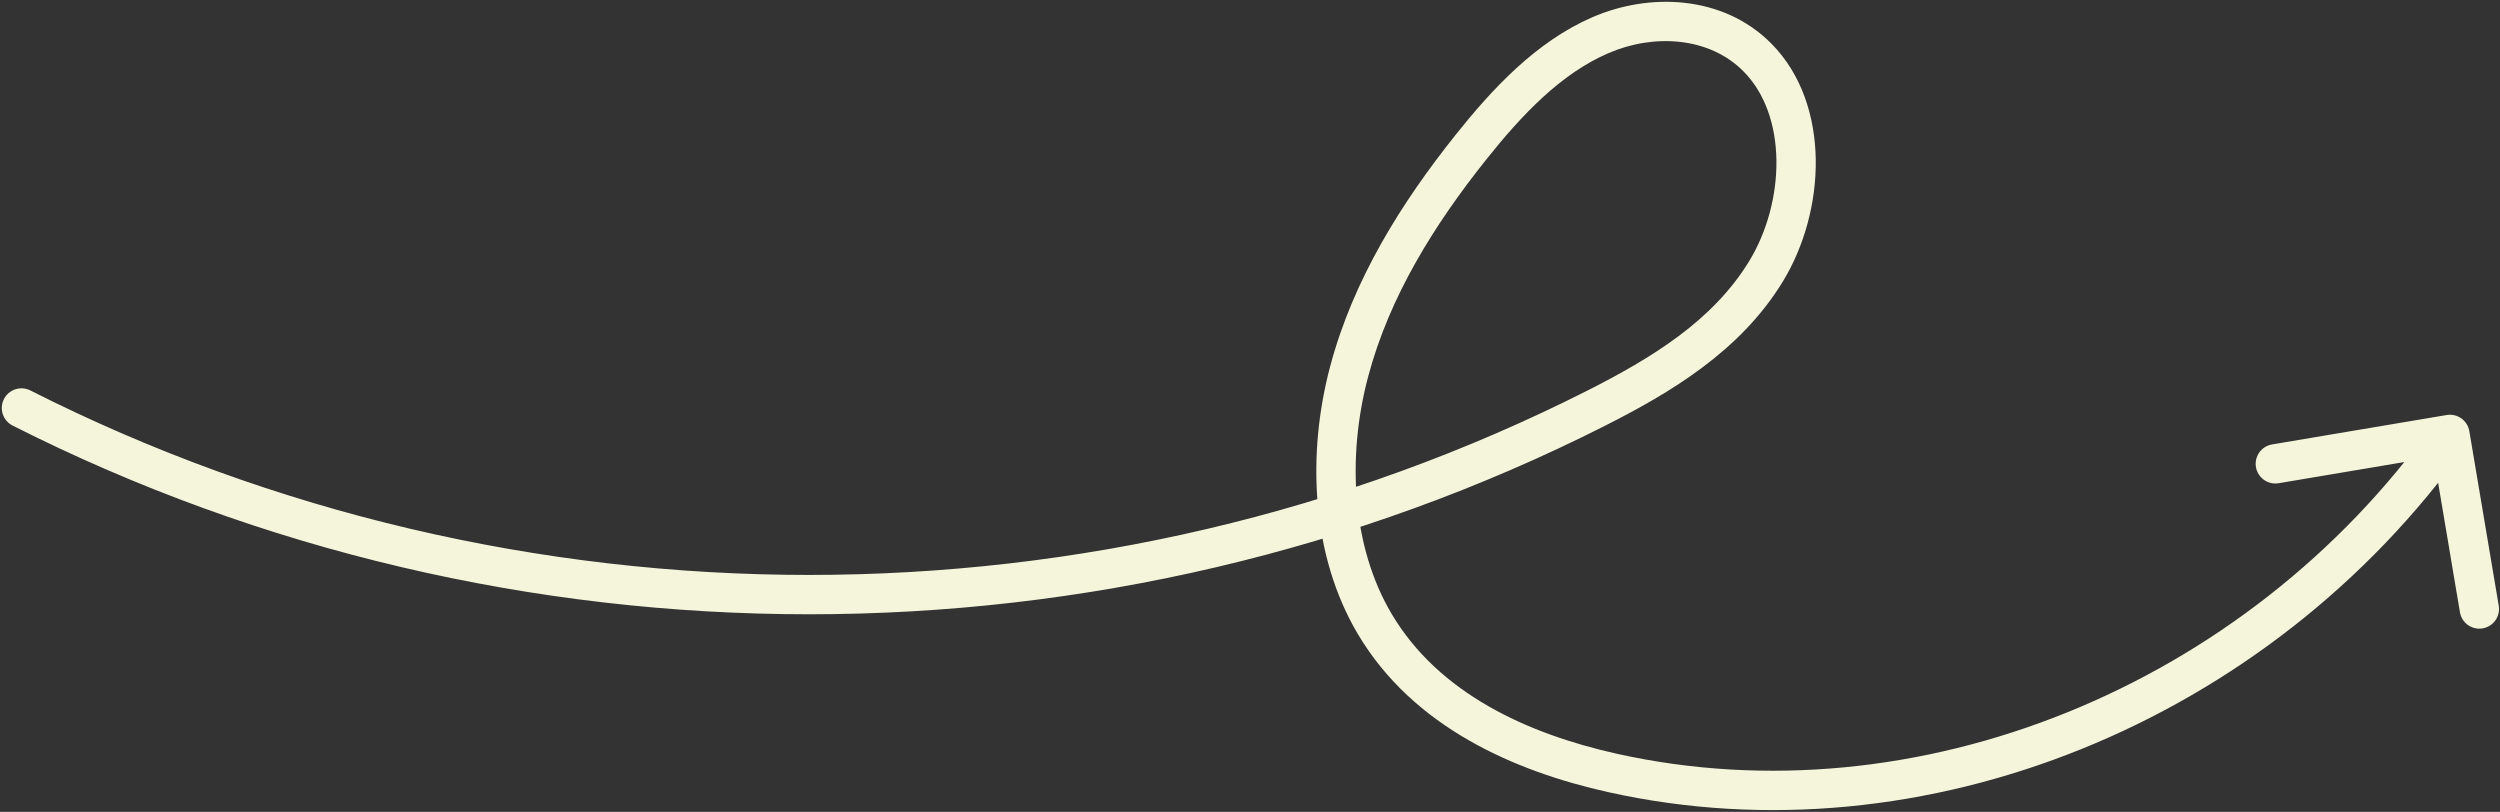 <svg xmlns="http://www.w3.org/2000/svg" width="699" height="227" viewBox="0 0 699 227" fill="none"><rect x="0" y="0" width="699" height="227" fill="#333333" stroke="none"/><path d="M8.483 109.169C5.773 107.798 2.464 108.883 1.093 111.593C-0.279 114.303 0.806 117.612 3.517 118.984L8.483 109.169ZM446.227 114.161L448.708 119.069L448.71 119.068L446.227 114.161ZM491.298 15.992L487.403 19.876L487.403 19.876L491.298 15.992ZM447.403 9.868L449.595 14.912L449.596 14.912L447.403 9.868ZM411.194 41.249L406.892 37.823L406.892 37.823L411.194 41.249ZM384.42 174.534L379.691 177.344L379.692 177.344L384.42 174.534ZM450.9 216.124L452.094 210.755L452.094 210.755L450.9 216.124ZM690.424 120.549C689.919 117.553 687.082 115.534 684.086 116.039L635.274 124.263C632.279 124.768 630.26 127.605 630.764 130.6C631.269 133.596 634.106 135.615 637.102 135.11L680.49 127.8L687.8 171.188C688.305 174.184 691.142 176.203 694.138 175.698C697.133 175.193 699.152 172.356 698.647 169.361L690.424 120.549ZM3.517 118.984C142.491 189.31 309.711 189.347 448.708 119.069L443.745 109.252C307.87 177.952 144.337 177.916 8.483 109.169L3.517 118.984ZM448.71 119.068C466.879 109.876 486.502 98.31 498.443 78.778L489.058 73.04C478.854 89.731 461.75 100.143 443.744 109.253L448.71 119.068ZM498.443 78.778C504.534 68.817 507.861 56.495 507.685 44.604C507.509 32.721 503.807 20.75 495.194 12.11L487.403 19.876C493.48 25.971 496.54 34.903 496.686 44.767C496.832 54.623 494.04 64.891 489.058 73.04L498.443 78.778ZM495.194 12.11C481.694 -1.432 461.089 -2.079 445.211 4.824L449.596 14.912C462.615 9.252 477.988 10.431 487.403 19.876L495.194 12.11ZM445.212 4.823C429.431 11.678 417.189 24.893 406.892 37.823L415.497 44.675C425.629 31.952 436.456 20.619 449.595 14.912L445.212 4.823ZM406.892 37.823C391.975 56.554 378.435 77.925 371.913 102.442L382.543 105.27C388.513 82.829 401.032 62.838 415.497 44.675L406.892 37.823ZM371.913 102.442C365.399 126.93 366.556 155.24 379.691 177.344L389.148 171.724C377.917 152.826 376.566 127.74 382.543 105.27L371.913 102.442ZM379.692 177.344C395.126 203.312 423.435 215.651 449.706 221.493L452.094 210.755C426.949 205.163 402.28 193.819 389.147 171.724L379.692 177.344ZM449.706 221.492C537.9 241.113 634.499 201.915 689.481 124.651L680.519 118.274C627.919 192.189 535.676 229.349 452.094 210.755L449.706 221.492Z" fill="#F4F5DB"></path></svg>
